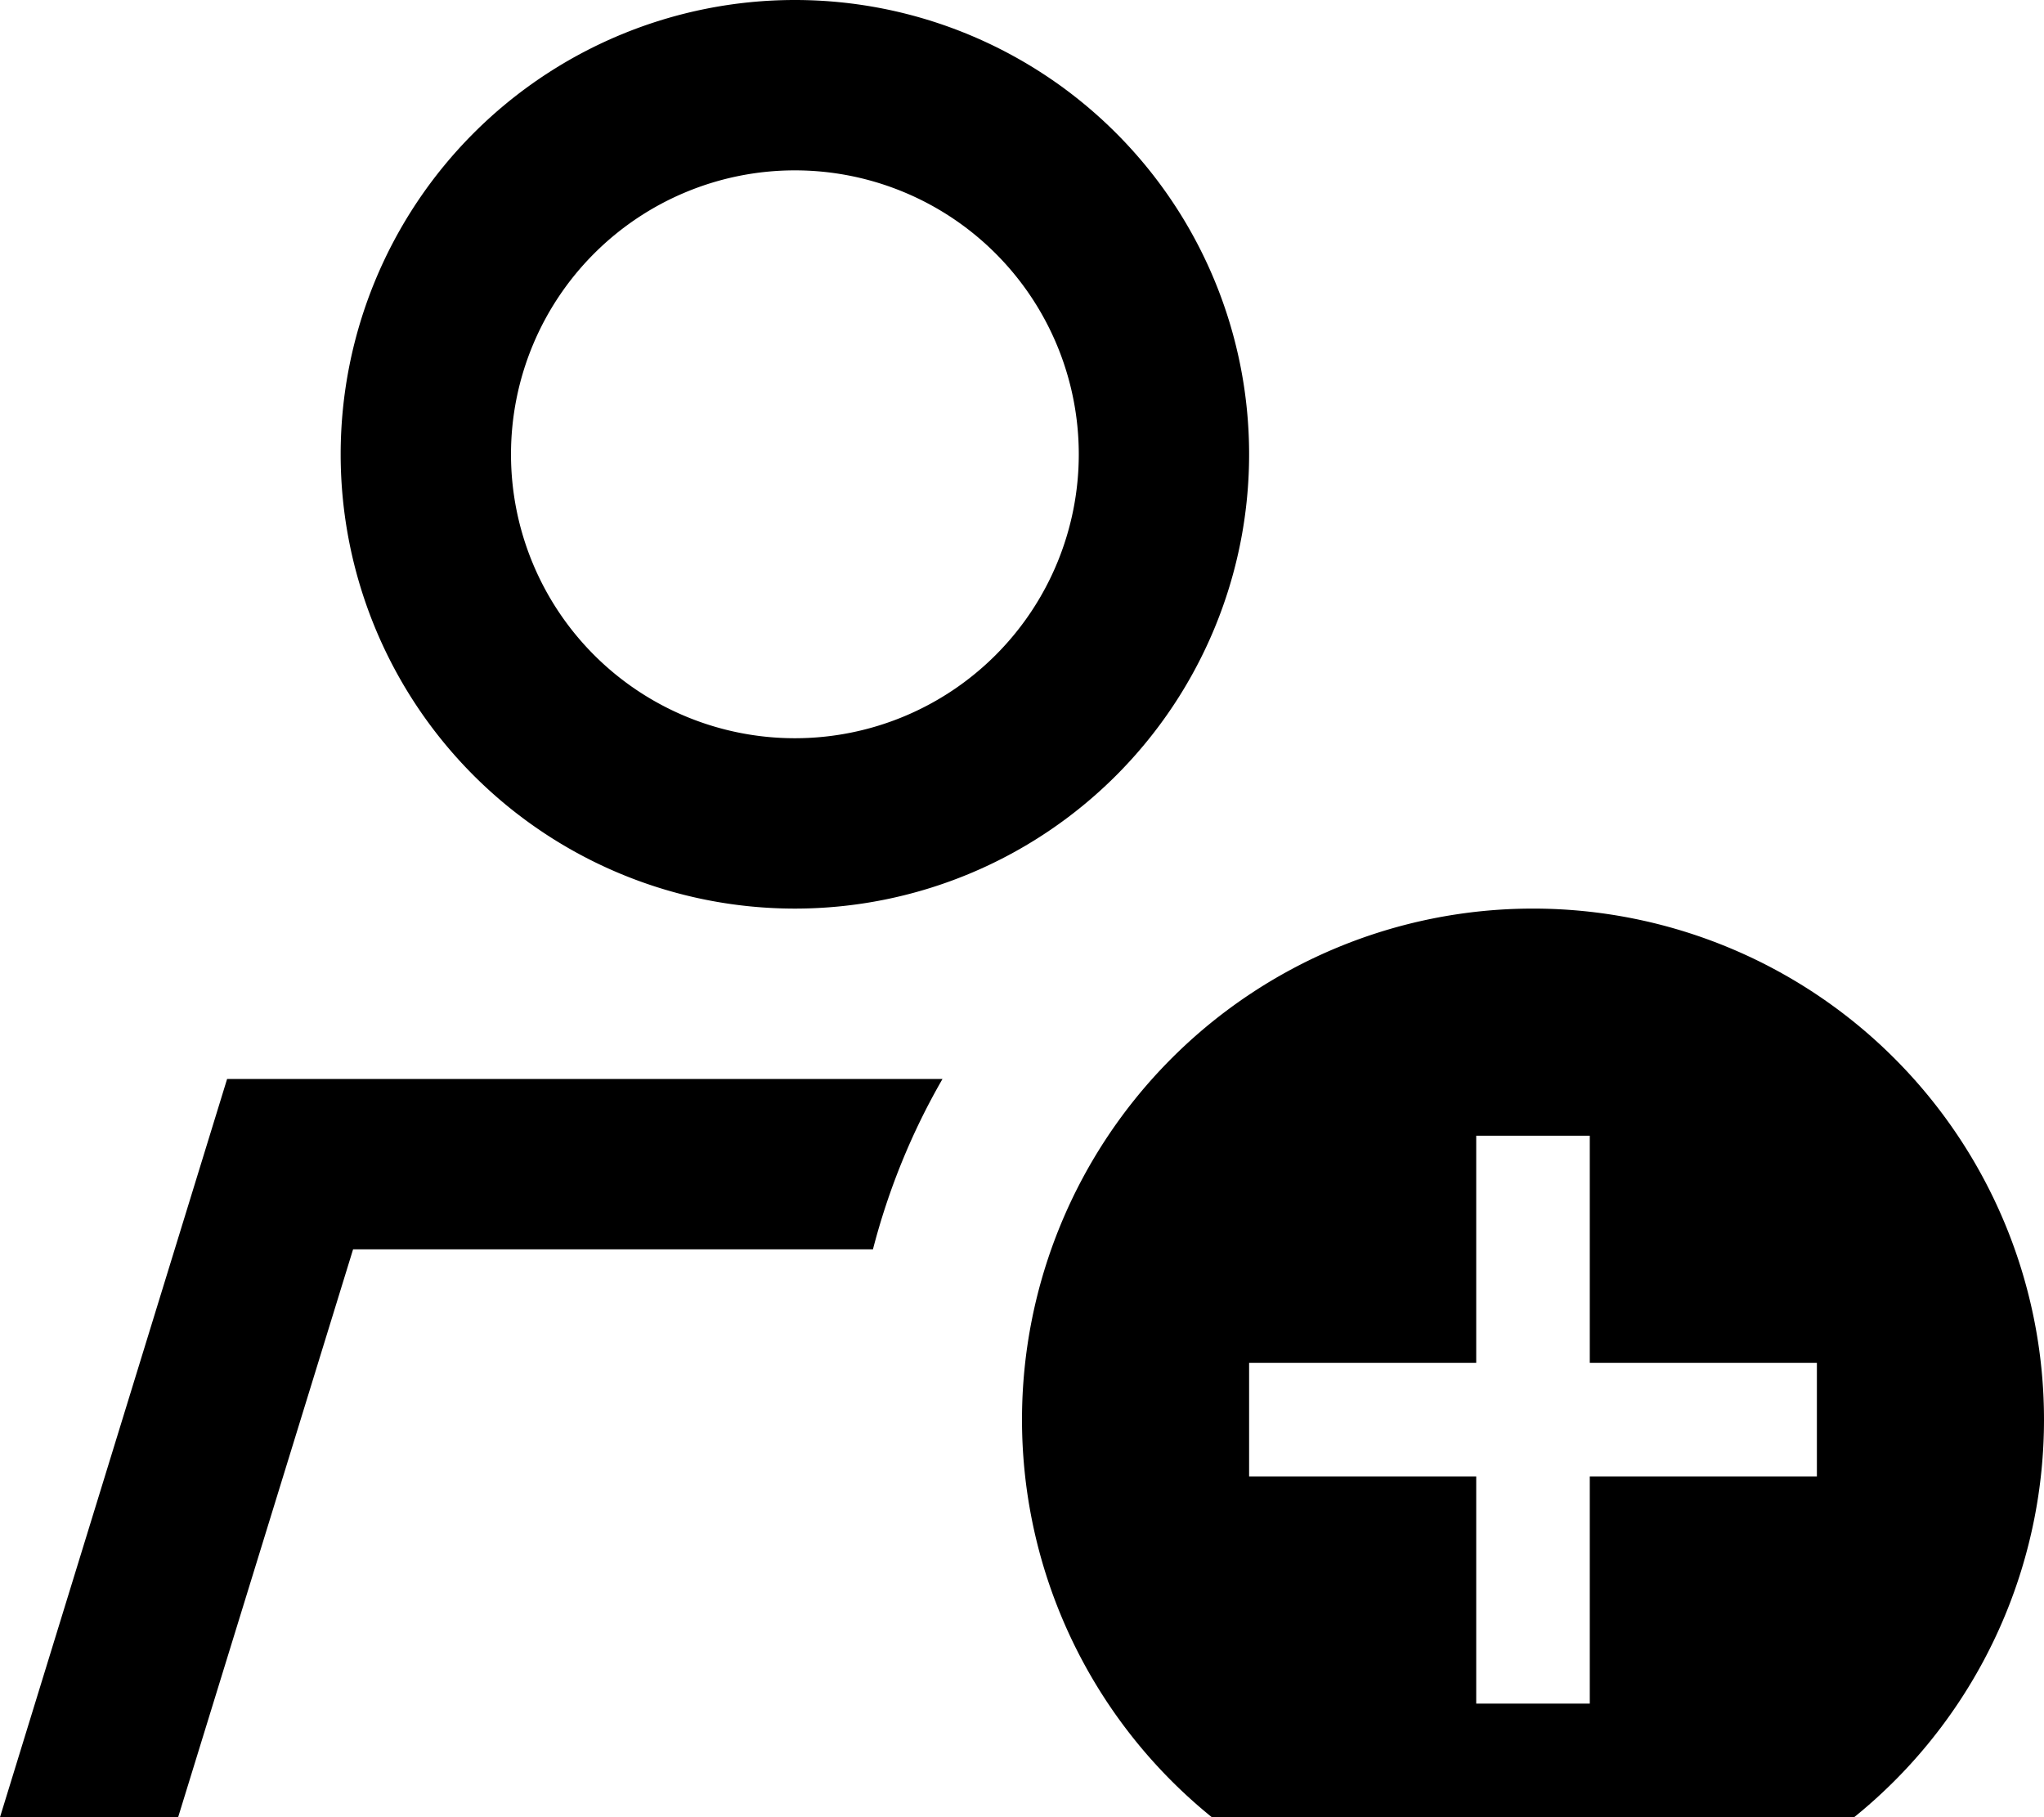 <svg xmlns="http://www.w3.org/2000/svg" viewBox="0 0 576 512"><!--! Font Awesome Pro 7.0.0 by @fontawesome - https://fontawesome.com License - https://fontawesome.com/license (Commercial License) Copyright 2025 Fonticons, Inc. --><path fill="currentColor" d="M144 128a80 80 0 1 1 160 0 80 80 0 1 1 -160 0zM50.2 512L99.5 352 246 352c4.4-17 11-33.1 19.6-48L64 304 0 512 50.2 512zM224 256a128 128 0 1 0 0-256 128 128 0 1 0 0 256zM432 544a144 144 0 1 0 0-288 144 144 0 1 0 0 288zm16-208l0 48 64 0 0 32-64 0 0 64-32 0 0-64-64 0 0-32 64 0 0-64 32 0 0 16z"/></svg>